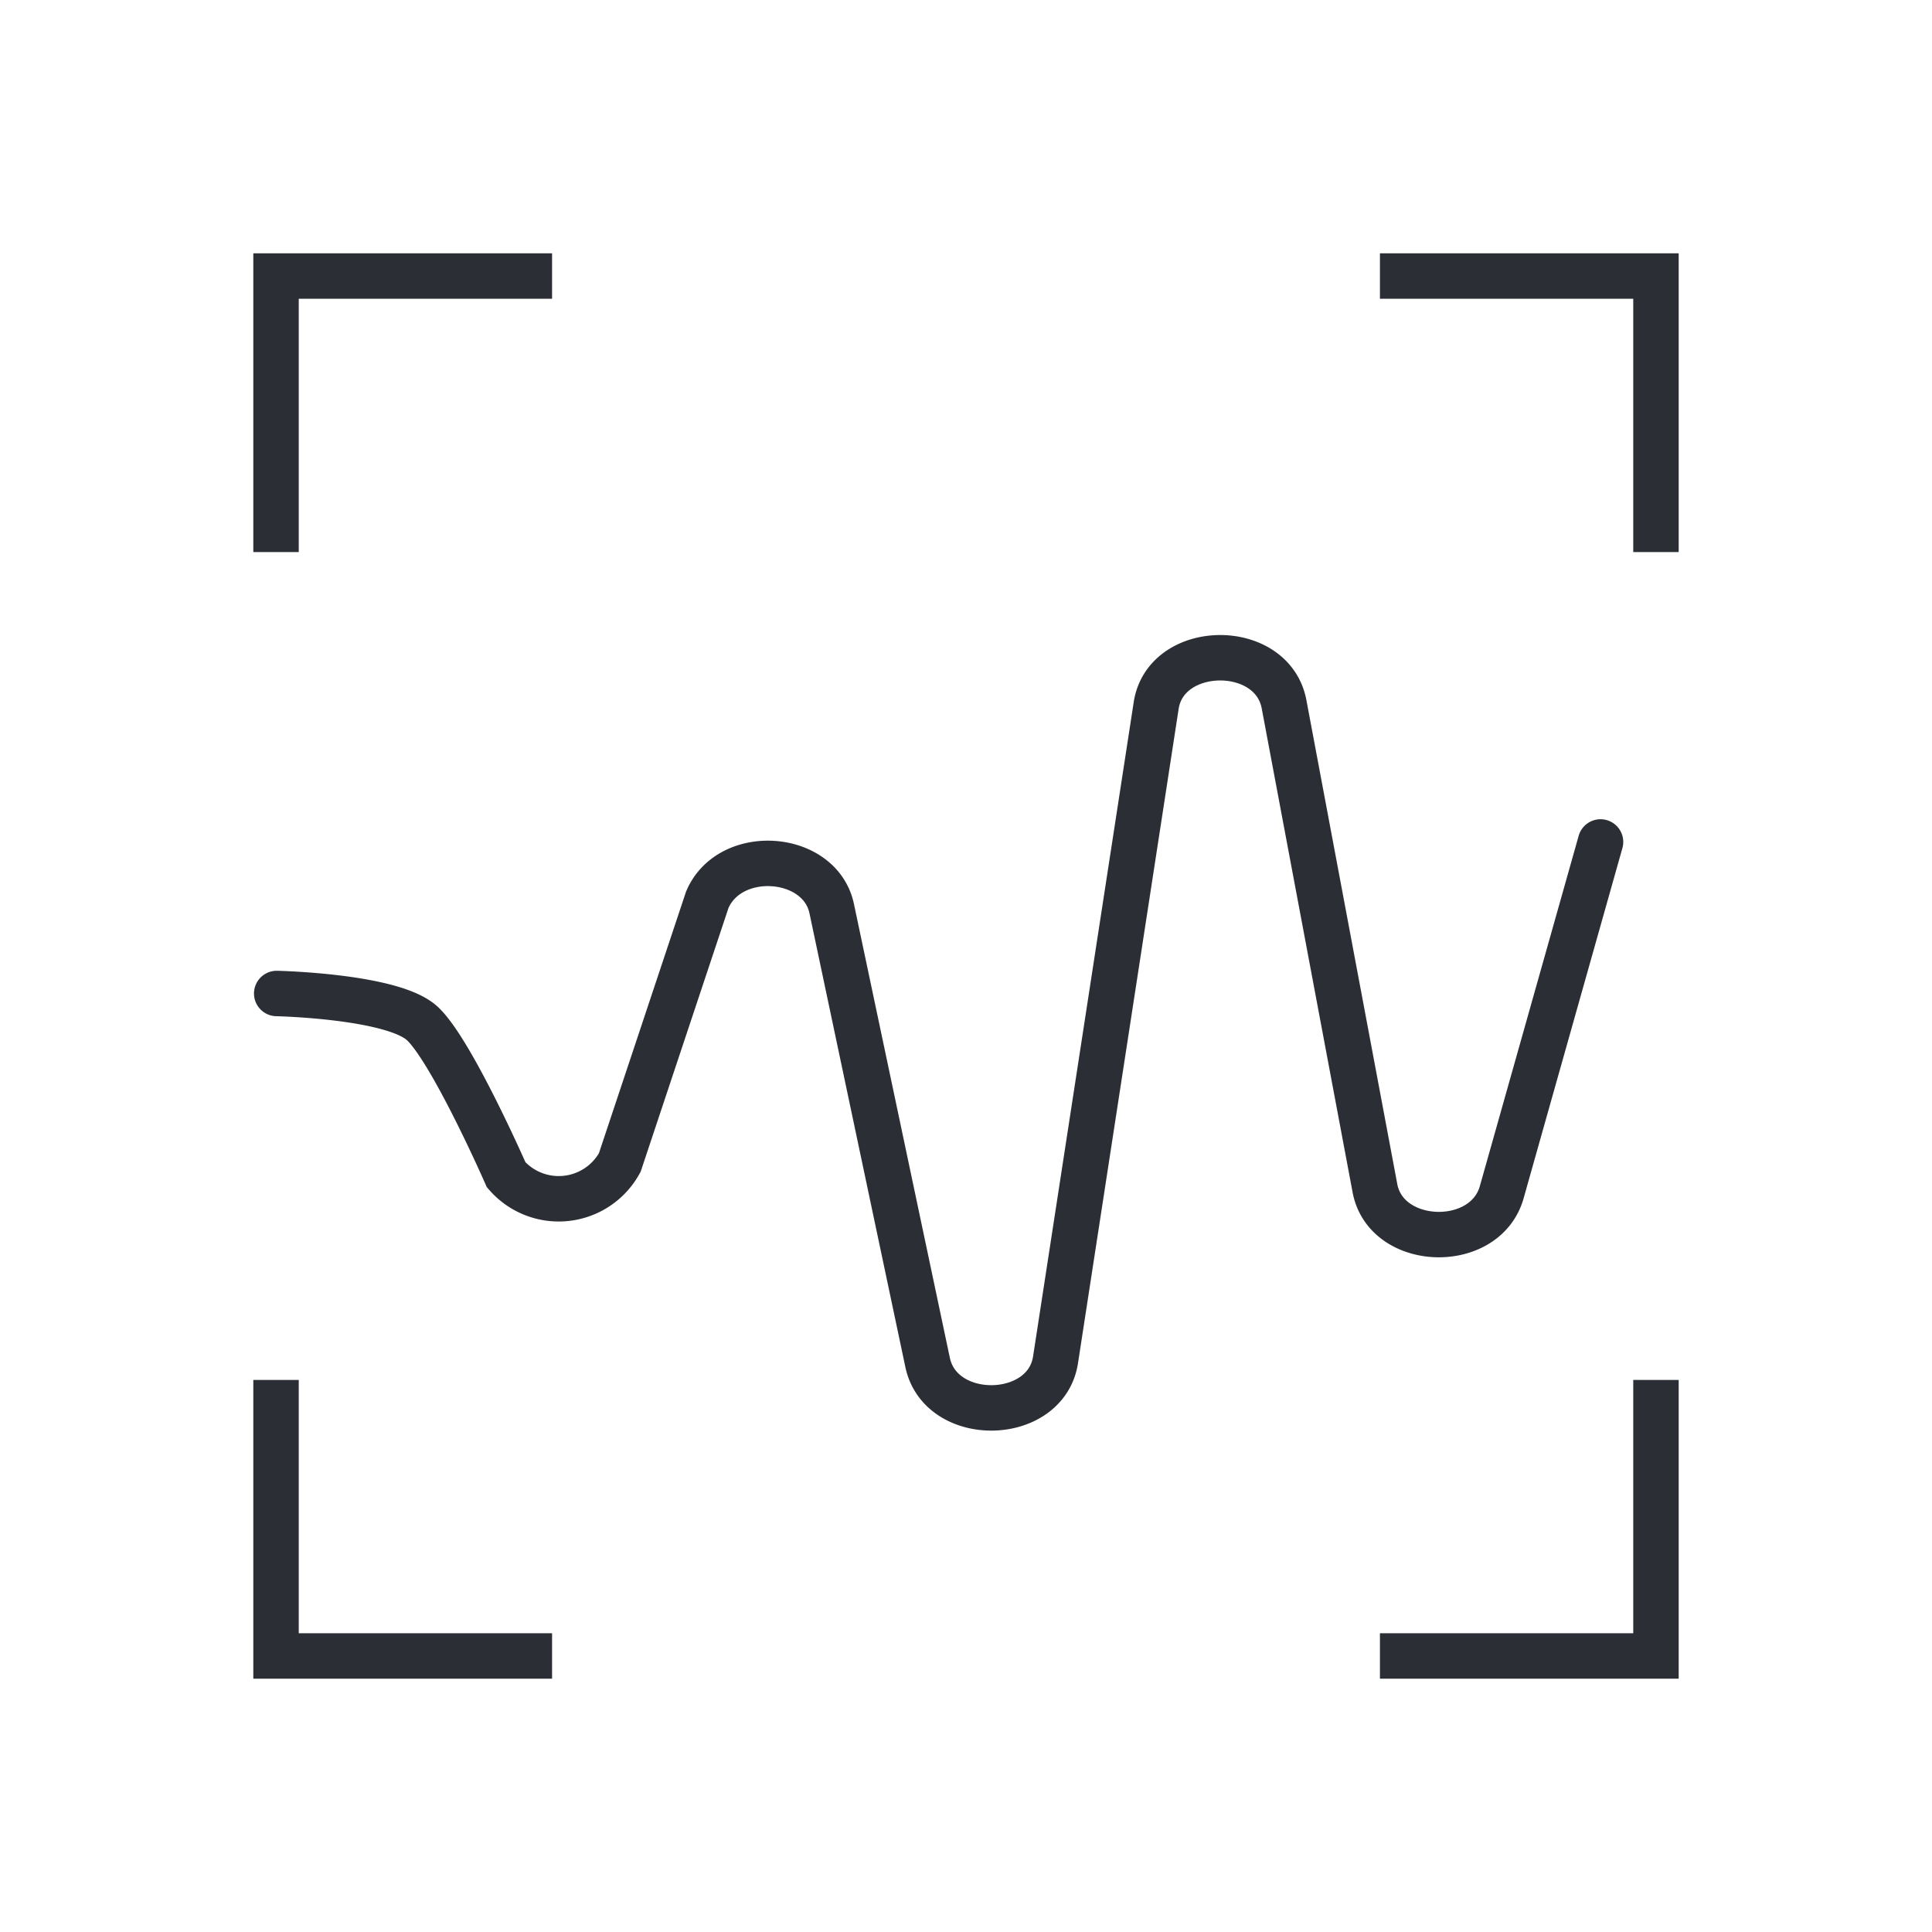 <?xml version="1.0" encoding="UTF-8"?> <svg xmlns="http://www.w3.org/2000/svg" viewBox="0 0 85.04 85.04"><defs><style>.cls-1,.cls-2,.cls-3{fill:none;}.cls-2,.cls-3{stroke:#2b2e34;stroke-miterlimit:10;stroke-width:2px;}.cls-3{stroke-linecap:round;}</style></defs><g id="Ebene_2" data-name="Ebene 2"><g id="Ebene_1-2" data-name="Ebene 1"><rect class="cls-1" width="85.04" height="85.04"></rect><g id="Gruppe_54" data-name="Gruppe 54"><path id="Pfad_57" data-name="Pfad 57" class="cls-2" d="M24.3,72.89H12.15V60.74"></path><path id="Pfad_58" data-name="Pfad 58" class="cls-2" d="M60.74,72.89H72.89V60.74"></path><path id="Pfad_59" data-name="Pfad 59" class="cls-2" d="M60.74,12.15H72.89V24.3"></path><path id="Pfad_60" data-name="Pfad 60" class="cls-2" d="M24.3,12.15H12.15V24.3"></path><path id="Pfad_61" data-name="Pfad 61" class="cls-3" d="M70.45,37.06,66.1,52.48c-.73,2.58-5.09,2.44-5.58-.18L56.52,31c-.52-2.77-5.21-2.71-5.63.06L46.46,59.86c-.43,2.75-5.05,2.84-5.63.11L36.61,40c-.51-2.44-4.49-2.73-5.48-.39L27.28,51.17a3.06,3.06,0,0,1-5,.54s-2.39-5.45-3.69-6.66-6.41-1.32-6.41-1.32"></path></g></g></g></svg> 